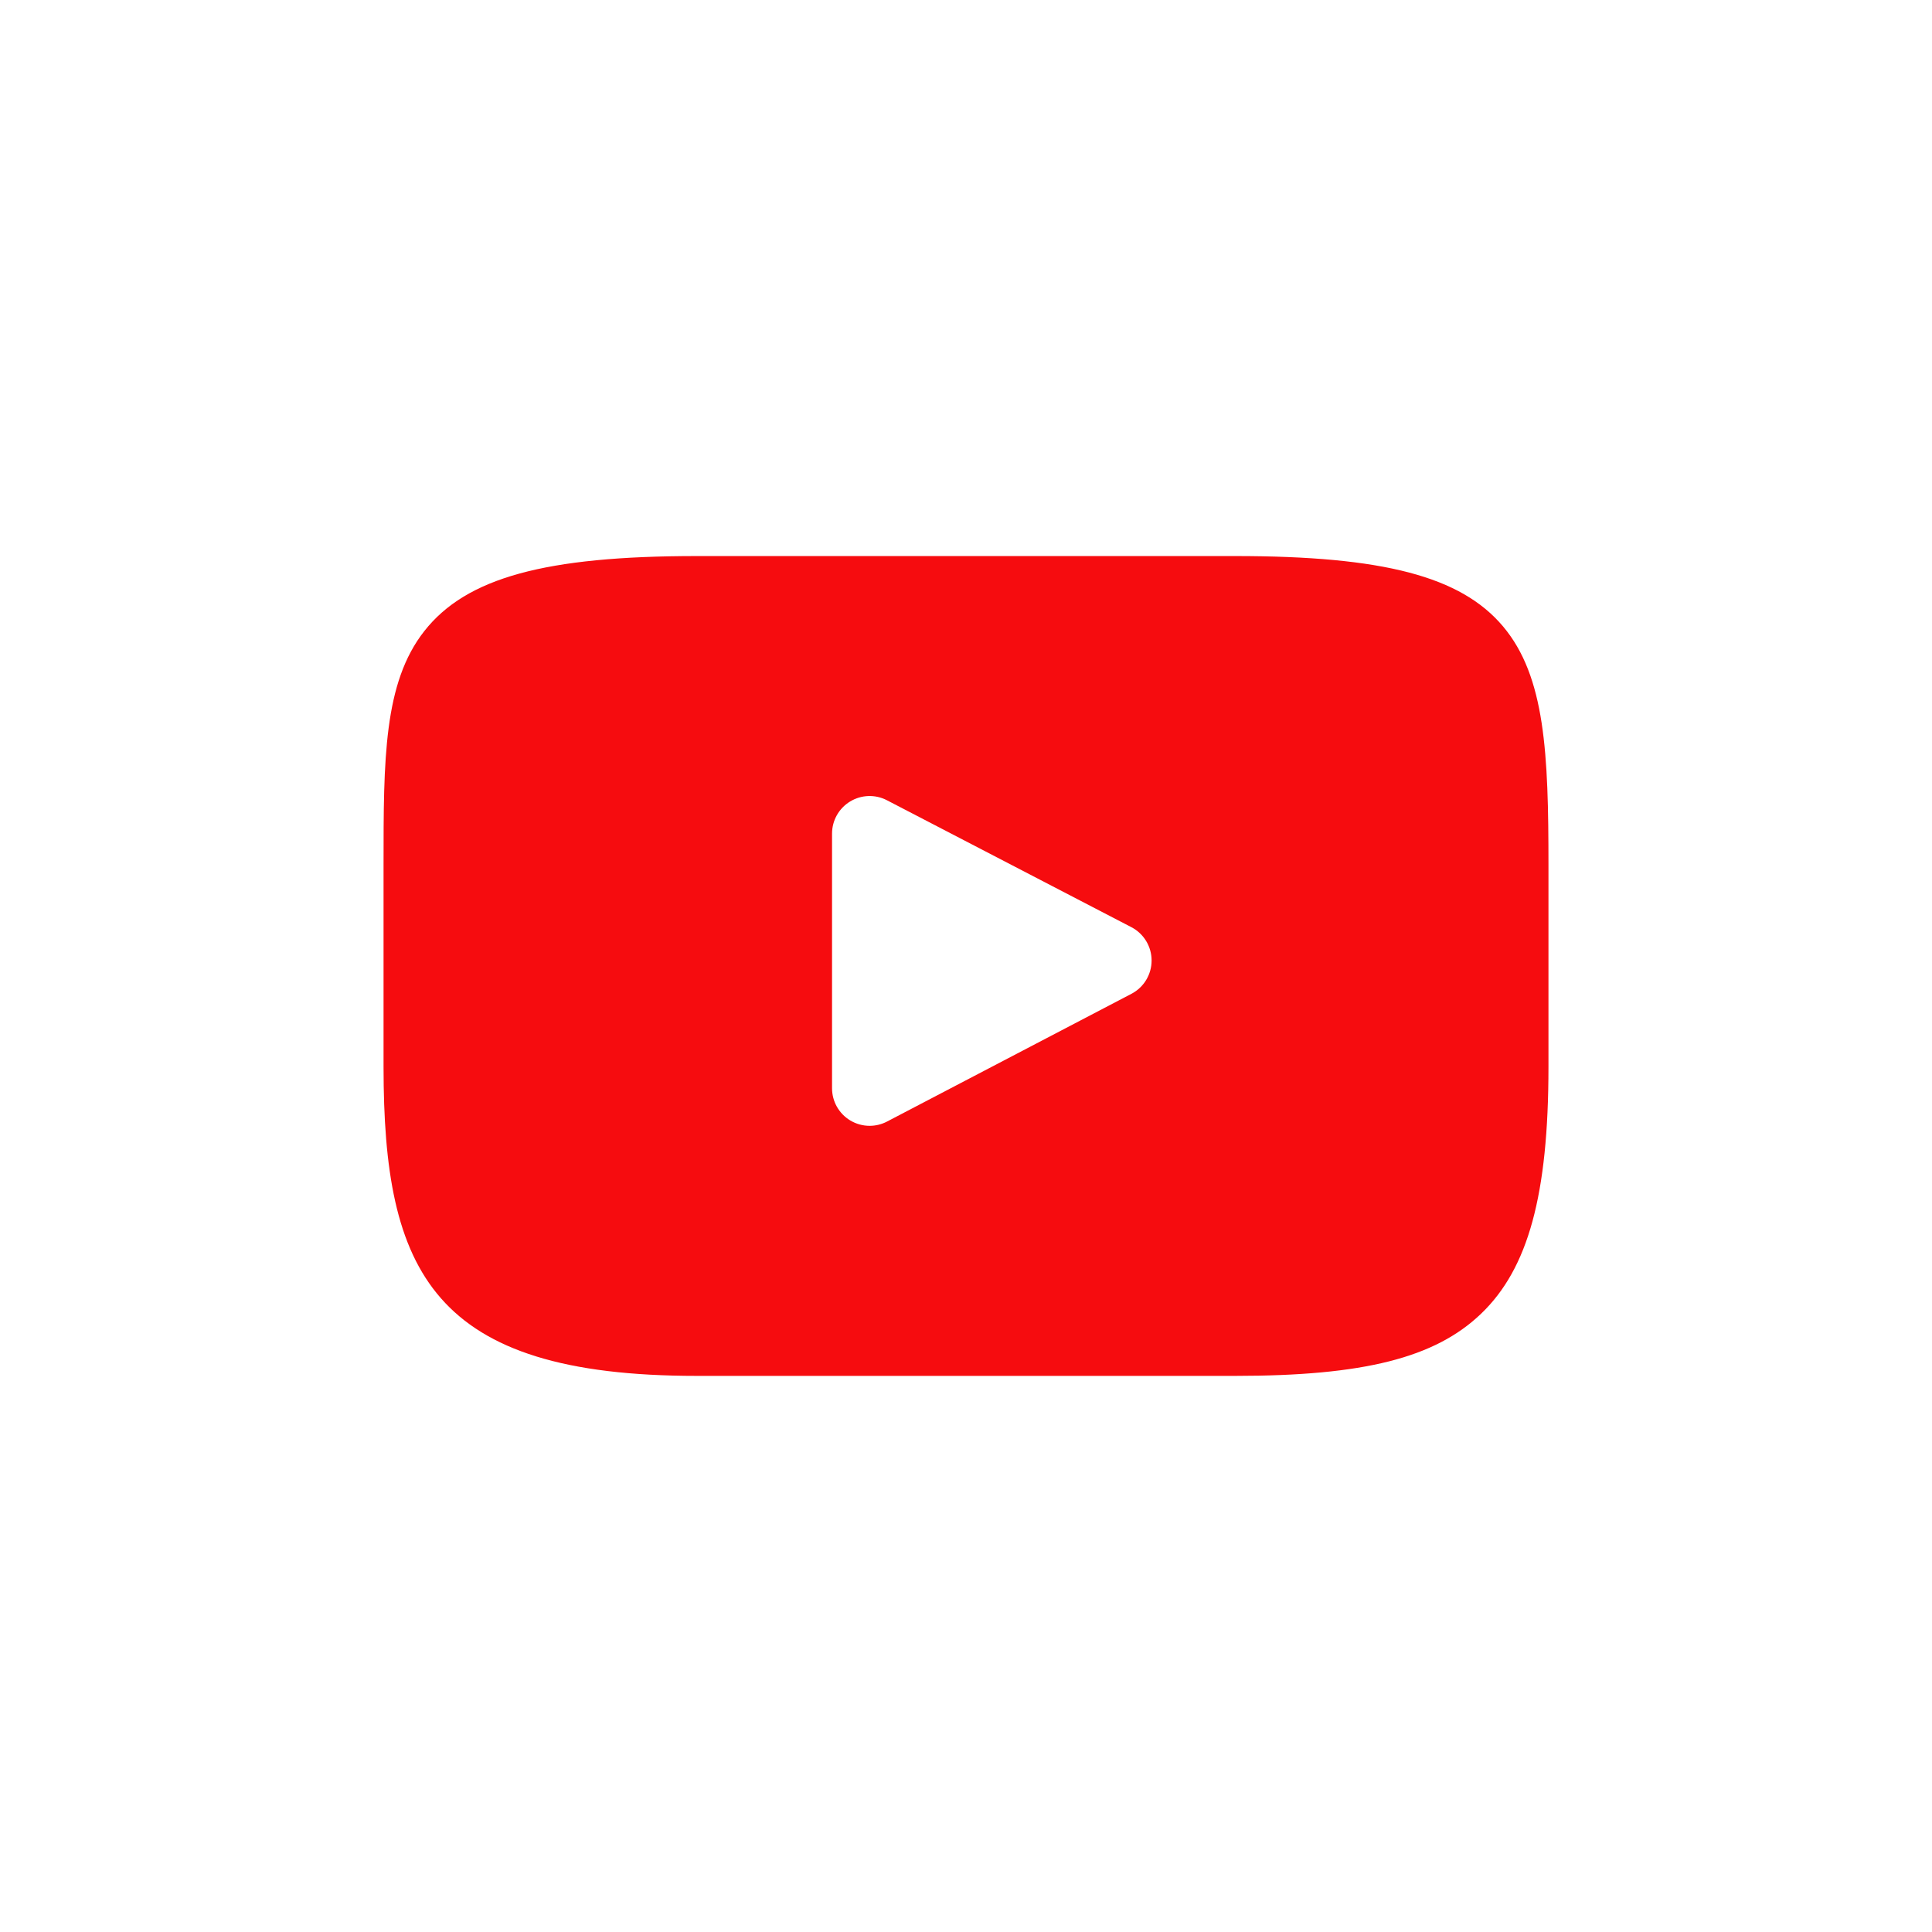 <?xml version="1.0" encoding="UTF-8"?> <svg xmlns="http://www.w3.org/2000/svg" width="166" height="166" viewBox="0 0 166 166" fill="none"> <path d="M129.145 53.824C125.532 49.529 118.861 47.777 106.122 47.777H59.878C46.847 47.777 40.064 49.642 36.464 54.215C32.955 58.673 32.955 65.242 32.955 74.334V91.662C32.955 109.275 37.119 118.218 59.878 118.218H106.122C117.17 118.218 123.291 116.672 127.252 112.881C131.313 108.995 133.046 102.649 133.046 91.662V74.334C133.046 64.746 132.775 58.138 129.145 53.824ZM97.214 85.39L76.215 96.365C75.745 96.61 75.232 96.732 74.719 96.732C74.139 96.732 73.559 96.576 73.046 96.265C72.08 95.68 71.49 94.633 71.49 93.503V71.624C71.49 70.496 72.079 69.45 73.043 68.865C74.007 68.279 75.207 68.239 76.207 68.759L97.207 79.663C98.275 80.218 98.946 81.32 98.947 82.524C98.949 83.728 98.281 84.833 97.214 85.39Z" fill="#F60C0F"></path> </svg> 